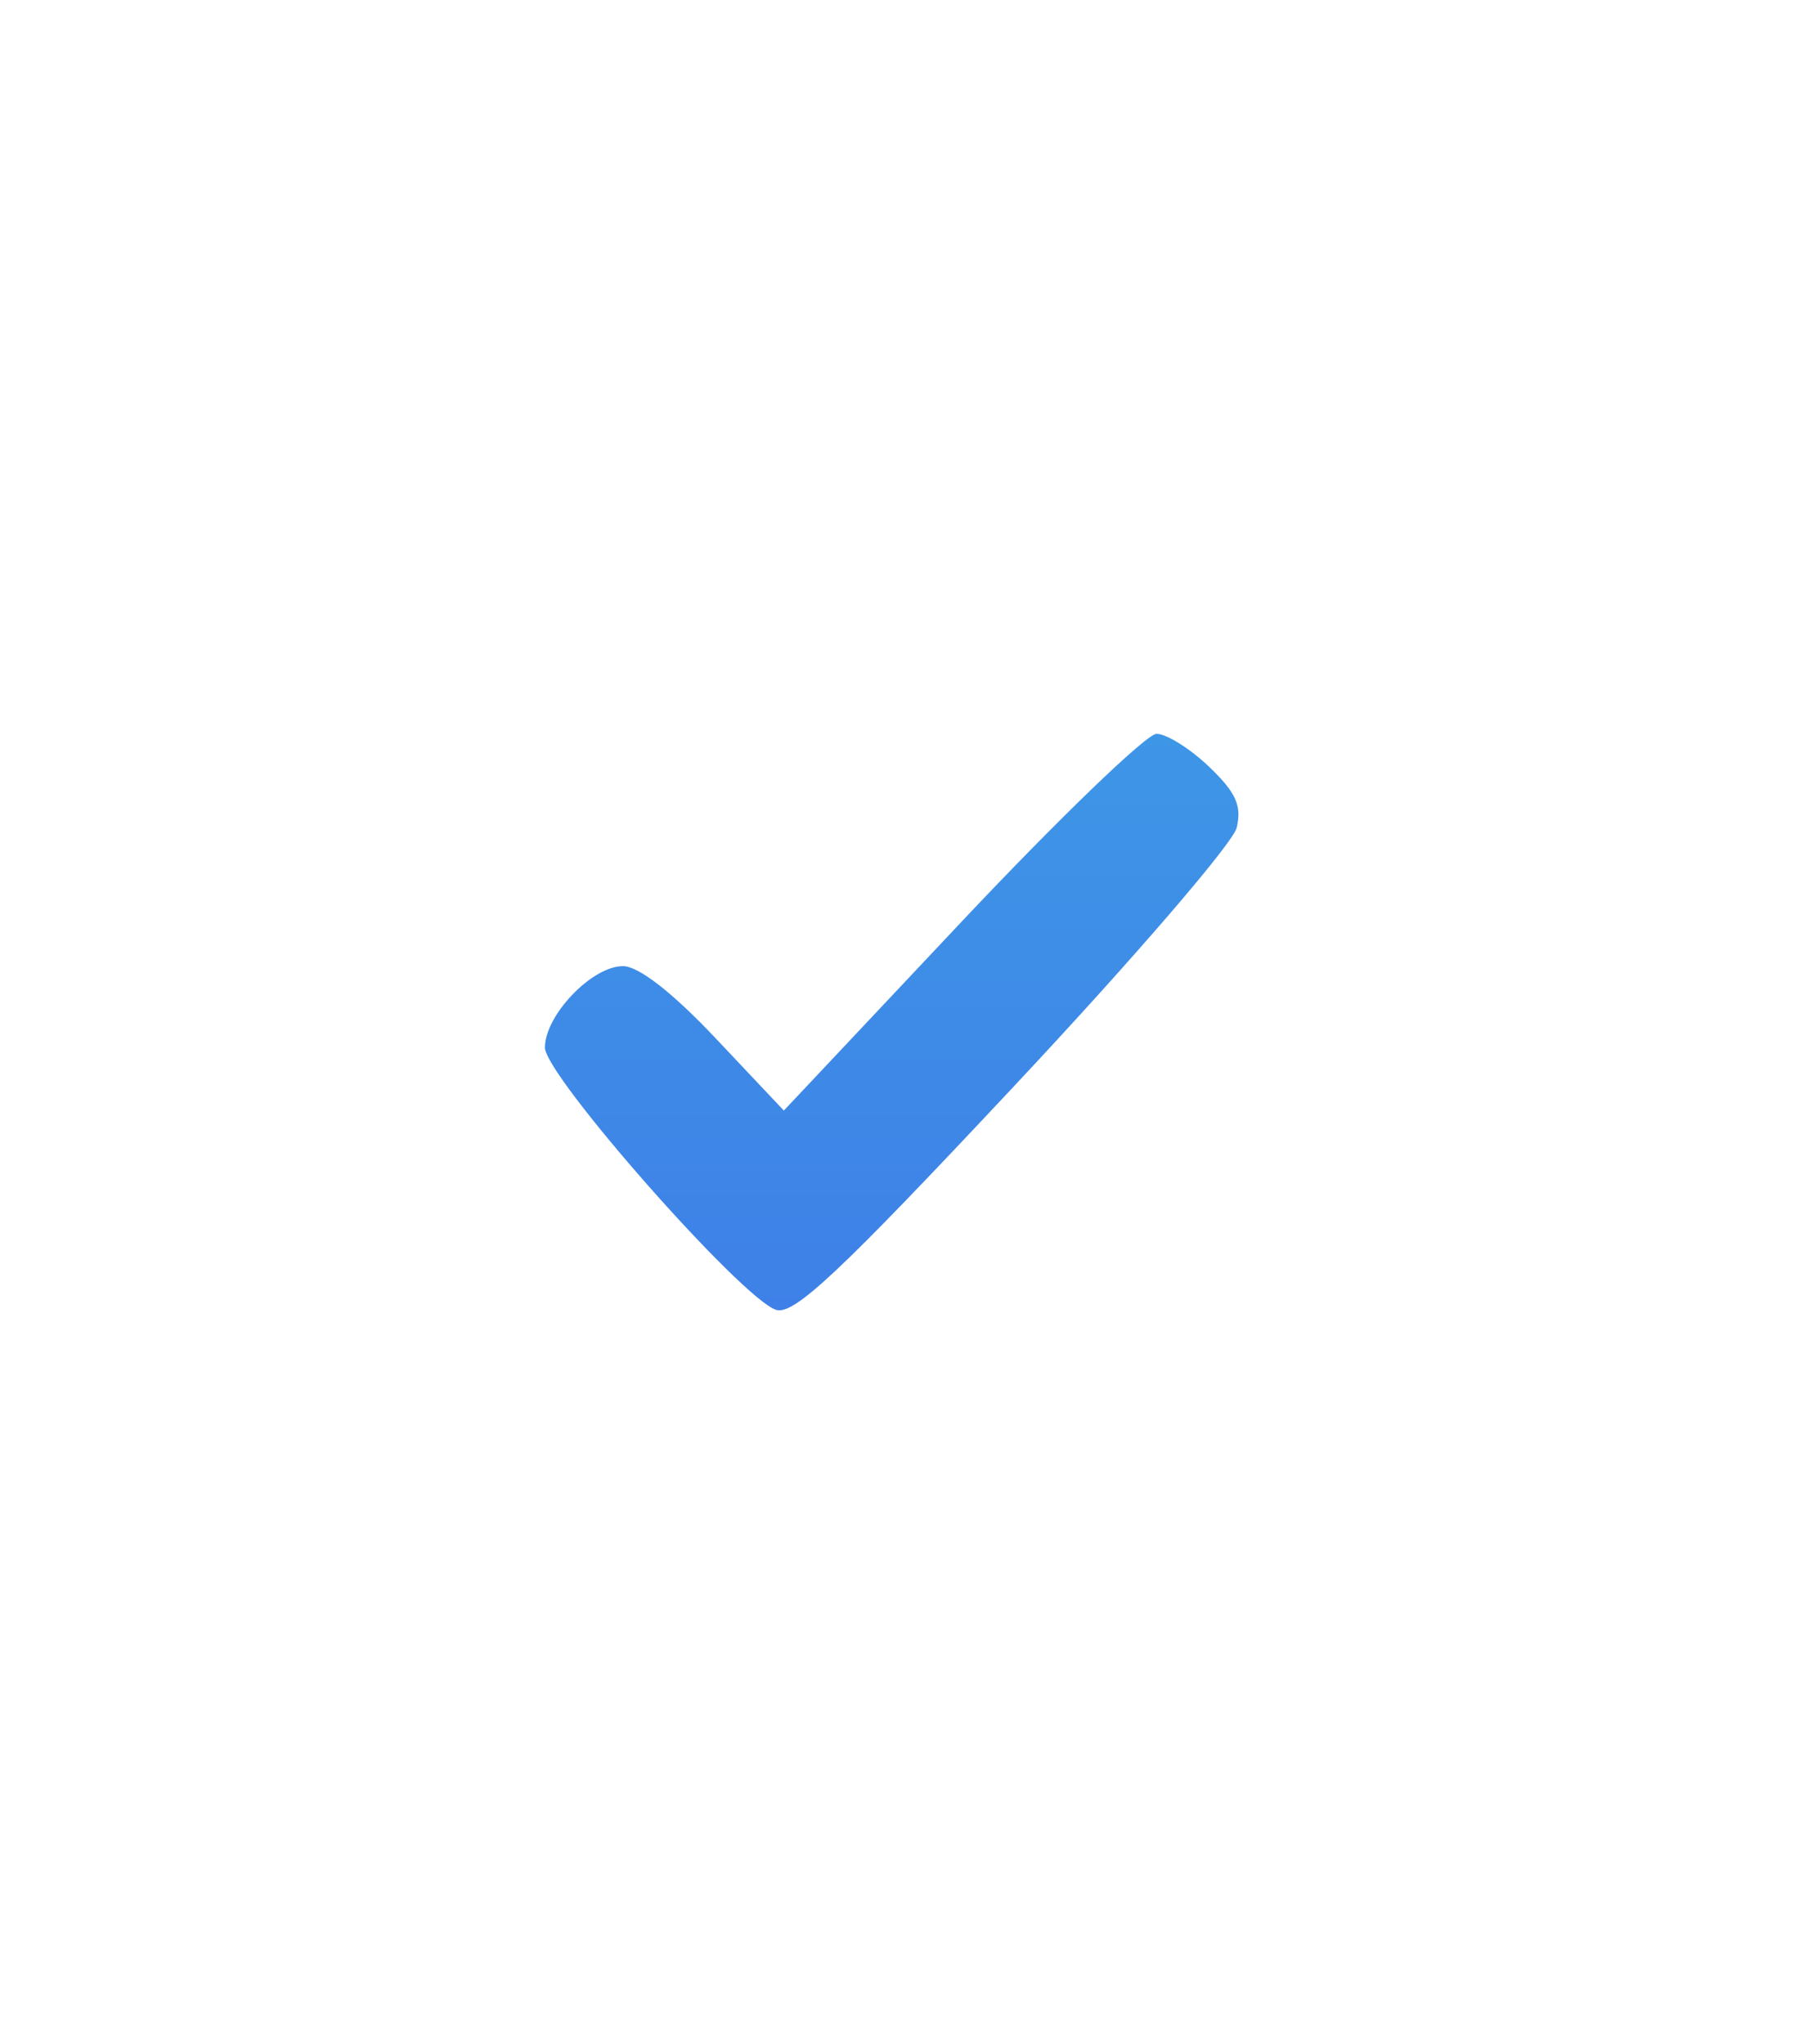 <?xml version="1.0" encoding="UTF-8"?> <svg xmlns="http://www.w3.org/2000/svg" width="30" height="34" viewBox="0 0 30 34" fill="none"> <g filter="url(#filter0_i_251_318)"> <path fill-rule="evenodd" clip-rule="evenodd" d="M11.139 2.116C9.215 3.261 6.042 4.577 4.06 5.051C-0.084 6.042 -0.309 6.387 0.191 11.005C1.415 22.331 5.199 29.56 11.556 32.721C12.97 33.424 14.464 34 14.875 34C15.286 34 16.78 33.424 18.195 32.721C24.654 29.509 28.563 21.895 29.553 10.6C29.72 8.698 29.677 6.861 29.459 6.518C29.24 6.175 27.498 5.507 25.587 5.034C23.676 4.56 20.467 3.225 18.456 2.066C16.445 0.908 14.76 -0.022 14.713 0C14.665 0.023 13.057 0.975 11.139 2.116Z" fill="white"></path> </g> <path fill-rule="evenodd" clip-rule="evenodd" d="M15.983 15.338L13.035 18.471L11.902 17.27C11.182 16.507 10.62 16.069 10.359 16.069C9.844 16.069 9.062 16.886 9.062 17.423C9.062 17.886 12.321 21.587 12.902 21.784C13.196 21.884 13.942 21.185 16.859 18.07C18.837 15.96 20.505 14.023 20.566 13.766C20.654 13.401 20.553 13.179 20.106 12.752C19.791 12.451 19.398 12.205 19.233 12.205C19.067 12.205 17.605 13.615 15.983 15.338Z" fill="url(#paint0_linear_251_318)"></path> <defs> <filter id="filter0_i_251_318" x="0" y="0" width="38.656" height="43" filterUnits="userSpaceOnUse" color-interpolation-filters="sRGB"> <feFlood flood-opacity="0" result="BackgroundImageFix"></feFlood> <feBlend mode="normal" in="SourceGraphic" in2="BackgroundImageFix" result="shape"></feBlend> <feColorMatrix in="SourceAlpha" type="matrix" values="0 0 0 0 0 0 0 0 0 0 0 0 0 0 0 0 0 0 127 0" result="hardAlpha"></feColorMatrix> <feOffset dx="9" dy="9"></feOffset> <feGaussianBlur stdDeviation="11"></feGaussianBlur> <feComposite in2="hardAlpha" operator="arithmetic" k2="-1" k3="1"></feComposite> <feColorMatrix type="matrix" values="0 0 0 0 1 0 0 0 0 1 0 0 0 0 1 0 0 0 0.22 0"></feColorMatrix> <feBlend mode="normal" in2="shape" result="effect1_innerShadow_251_318"></feBlend> </filter> <linearGradient id="paint0_linear_251_318" x1="14.829" y1="12.205" x2="14.829" y2="21.793" gradientUnits="userSpaceOnUse"> <stop stop-color="#3E96E7"></stop> <stop offset="1" stop-color="#3E80E7"></stop> </linearGradient> </defs> </svg> 